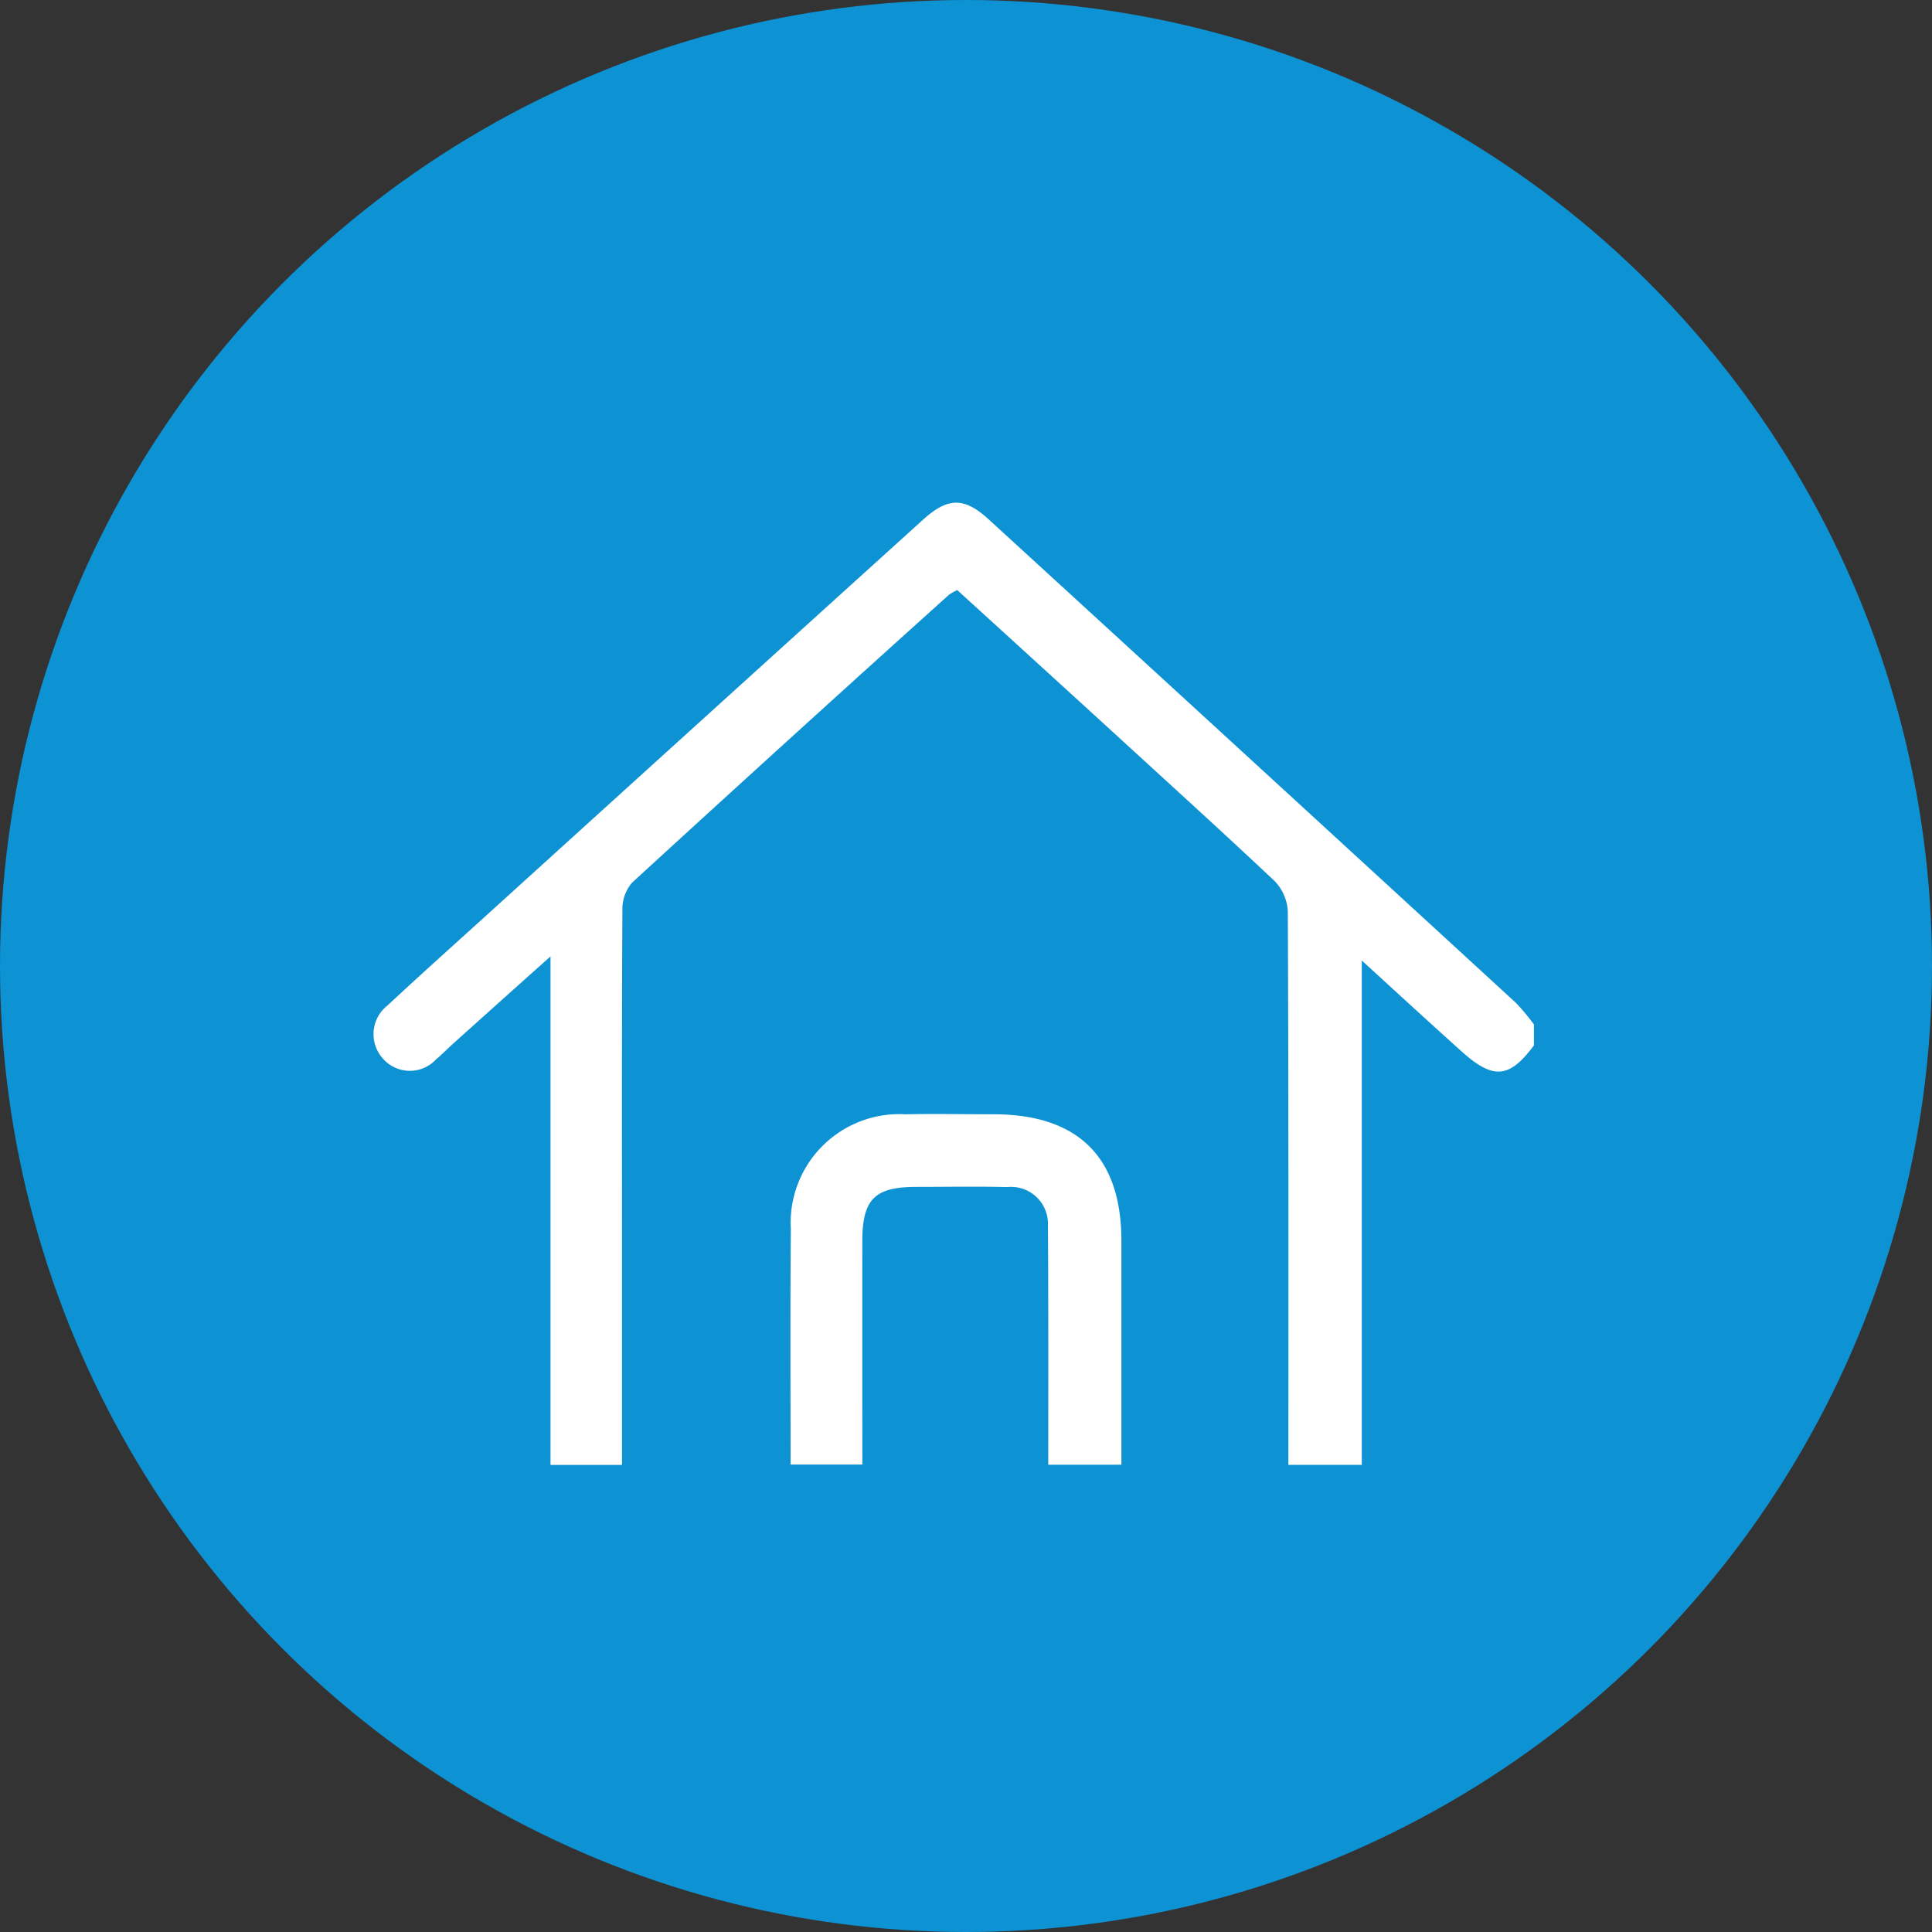 <svg xmlns="http://www.w3.org/2000/svg" width="51" height="51" viewBox="0 0 51 51"><rect x="0" y="0" width="51" height="51" fill="#333333" stroke="none"/><defs><style>.a{fill:#0d92d4;}.b{fill:#fff;}</style></defs><g transform="translate(0.008 0.144)"><circle class="a" cx="25.5" cy="25.5" r="25.5" transform="translate(-0.008 -0.144)"/><g transform="translate(9.843 13.124)"><path class="b" d="M1951.09,269.8c.159-.131.3-.282.456-.42.81-.728,1.62-1.455,2.567-2.3v.912q0,6.256,0,12.511H1956q0-2.951,0-5.9c0-2.918-.006-5.836.011-8.755a1.064,1.064,0,0,1,.254-.714q4.166-3.82,8.366-7.6a1.337,1.337,0,0,1,.219-.124q1.9,1.73,3.805,3.469c1.526,1.4,3.057,2.785,4.561,4.2a1.244,1.244,0,0,1,.36.808c.021,4.872.017,9.743.015,14.615h1.938q0-6.236,0-12.471v-.843c.983.9,1.809,1.658,2.644,2.408s1.26.695,1.9-.168v-.551a5.487,5.487,0,0,0-.477-.572q-6.951-6.385-13.913-12.759c-.655-.6-1.085-.584-1.74.009q-5.8,5.249-11.587,10.5c-.851.771-1.707,1.537-2.546,2.32a.962.962,0,0,0-.123,1.4A.944.944,0,0,0,1951.09,269.8Z" transform="translate(-1949.432 -255.101)"/><path class="b" d="M2031.218,375.55c0-1.117.324-1.441,1.421-1.443.8,0,1.605-.015,2.407.005a.973.973,0,0,1,1.072,1c.013,2.094.009,4.189.008,6.329h1.931c0-2,0-3.958,0-5.914,0-2.2-1.138-3.331-3.361-3.337-.781,0-1.563-.015-2.344,0a2.87,2.87,0,0,0-3.021,3.034c-.018,2.071-.008,4.142-.006,6.213h1.894Q2031.216,378.5,2031.218,375.55Z" transform="translate(-2018.306 -356.044)"/></g></g></svg>
